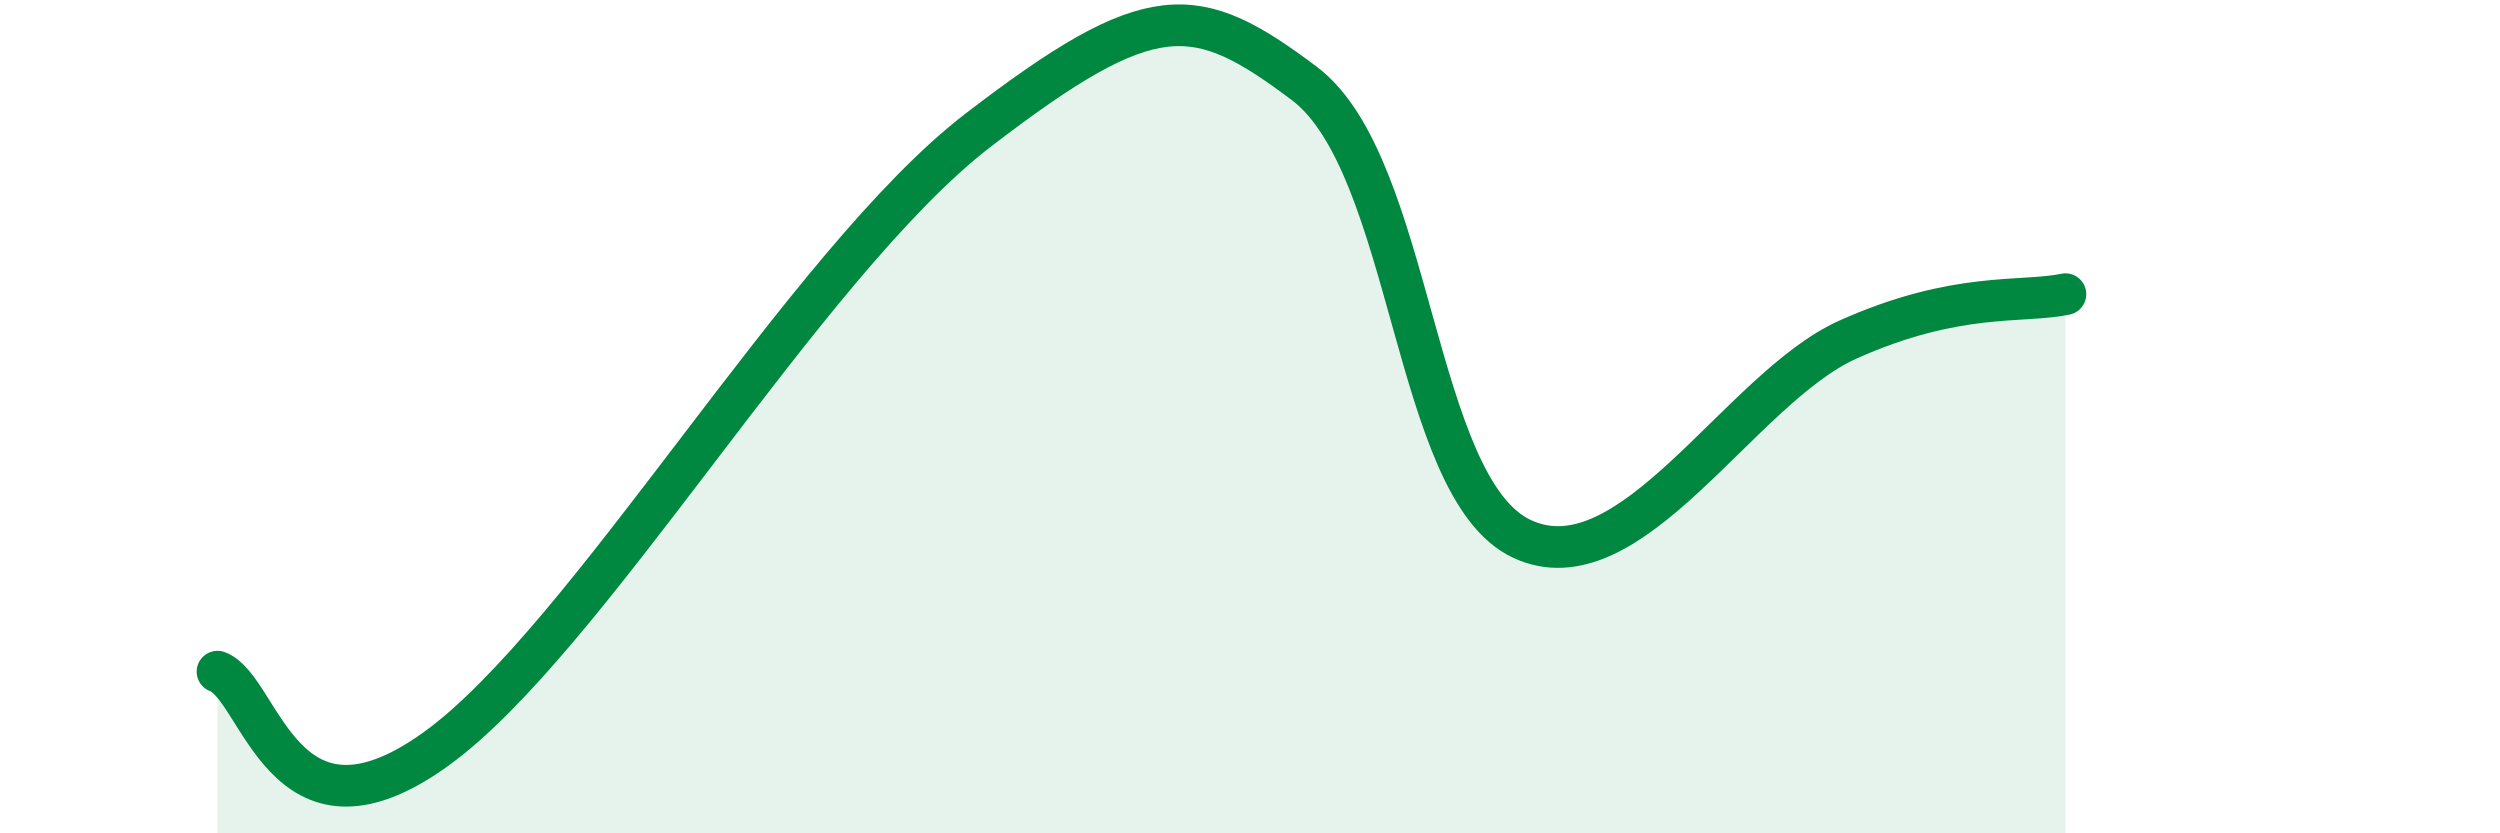 
    <svg width="60" height="20" viewBox="0 0 60 20" xmlns="http://www.w3.org/2000/svg">
      <path
        d="M 5.22,16.12 C 6.26,16.5 6.78,20.6 10.43,18 C 14.08,15.4 19.31,6.32 23.48,3.12 C 27.65,-0.08 28.69,0.04 31.3,2 C 33.91,3.96 33.91,11.7 36.52,12.93 C 39.13,14.16 41.74,9.32 44.35,8.15 C 46.96,6.98 48.53,7.28 49.57,7.06L49.57 20L5.22 20Z"
        fill="#008740"
        opacity="0.1"
        stroke-linecap="round"
        stroke-linejoin="round"
      />
      <path
        d="M 5.22,16.12 C 6.26,16.5 6.78,20.6 10.43,18 C 14.08,15.4 19.31,6.32 23.48,3.12 C 27.65,-0.08 28.69,0.04 31.3,2 C 33.91,3.96 33.91,11.7 36.52,12.93 C 39.13,14.16 41.74,9.32 44.35,8.15 C 46.96,6.98 48.53,7.28 49.57,7.06"
        stroke="#008740"
        stroke-width="1"
        fill="none"
        stroke-linecap="round"
        stroke-linejoin="round"
      />
    </svg>
  